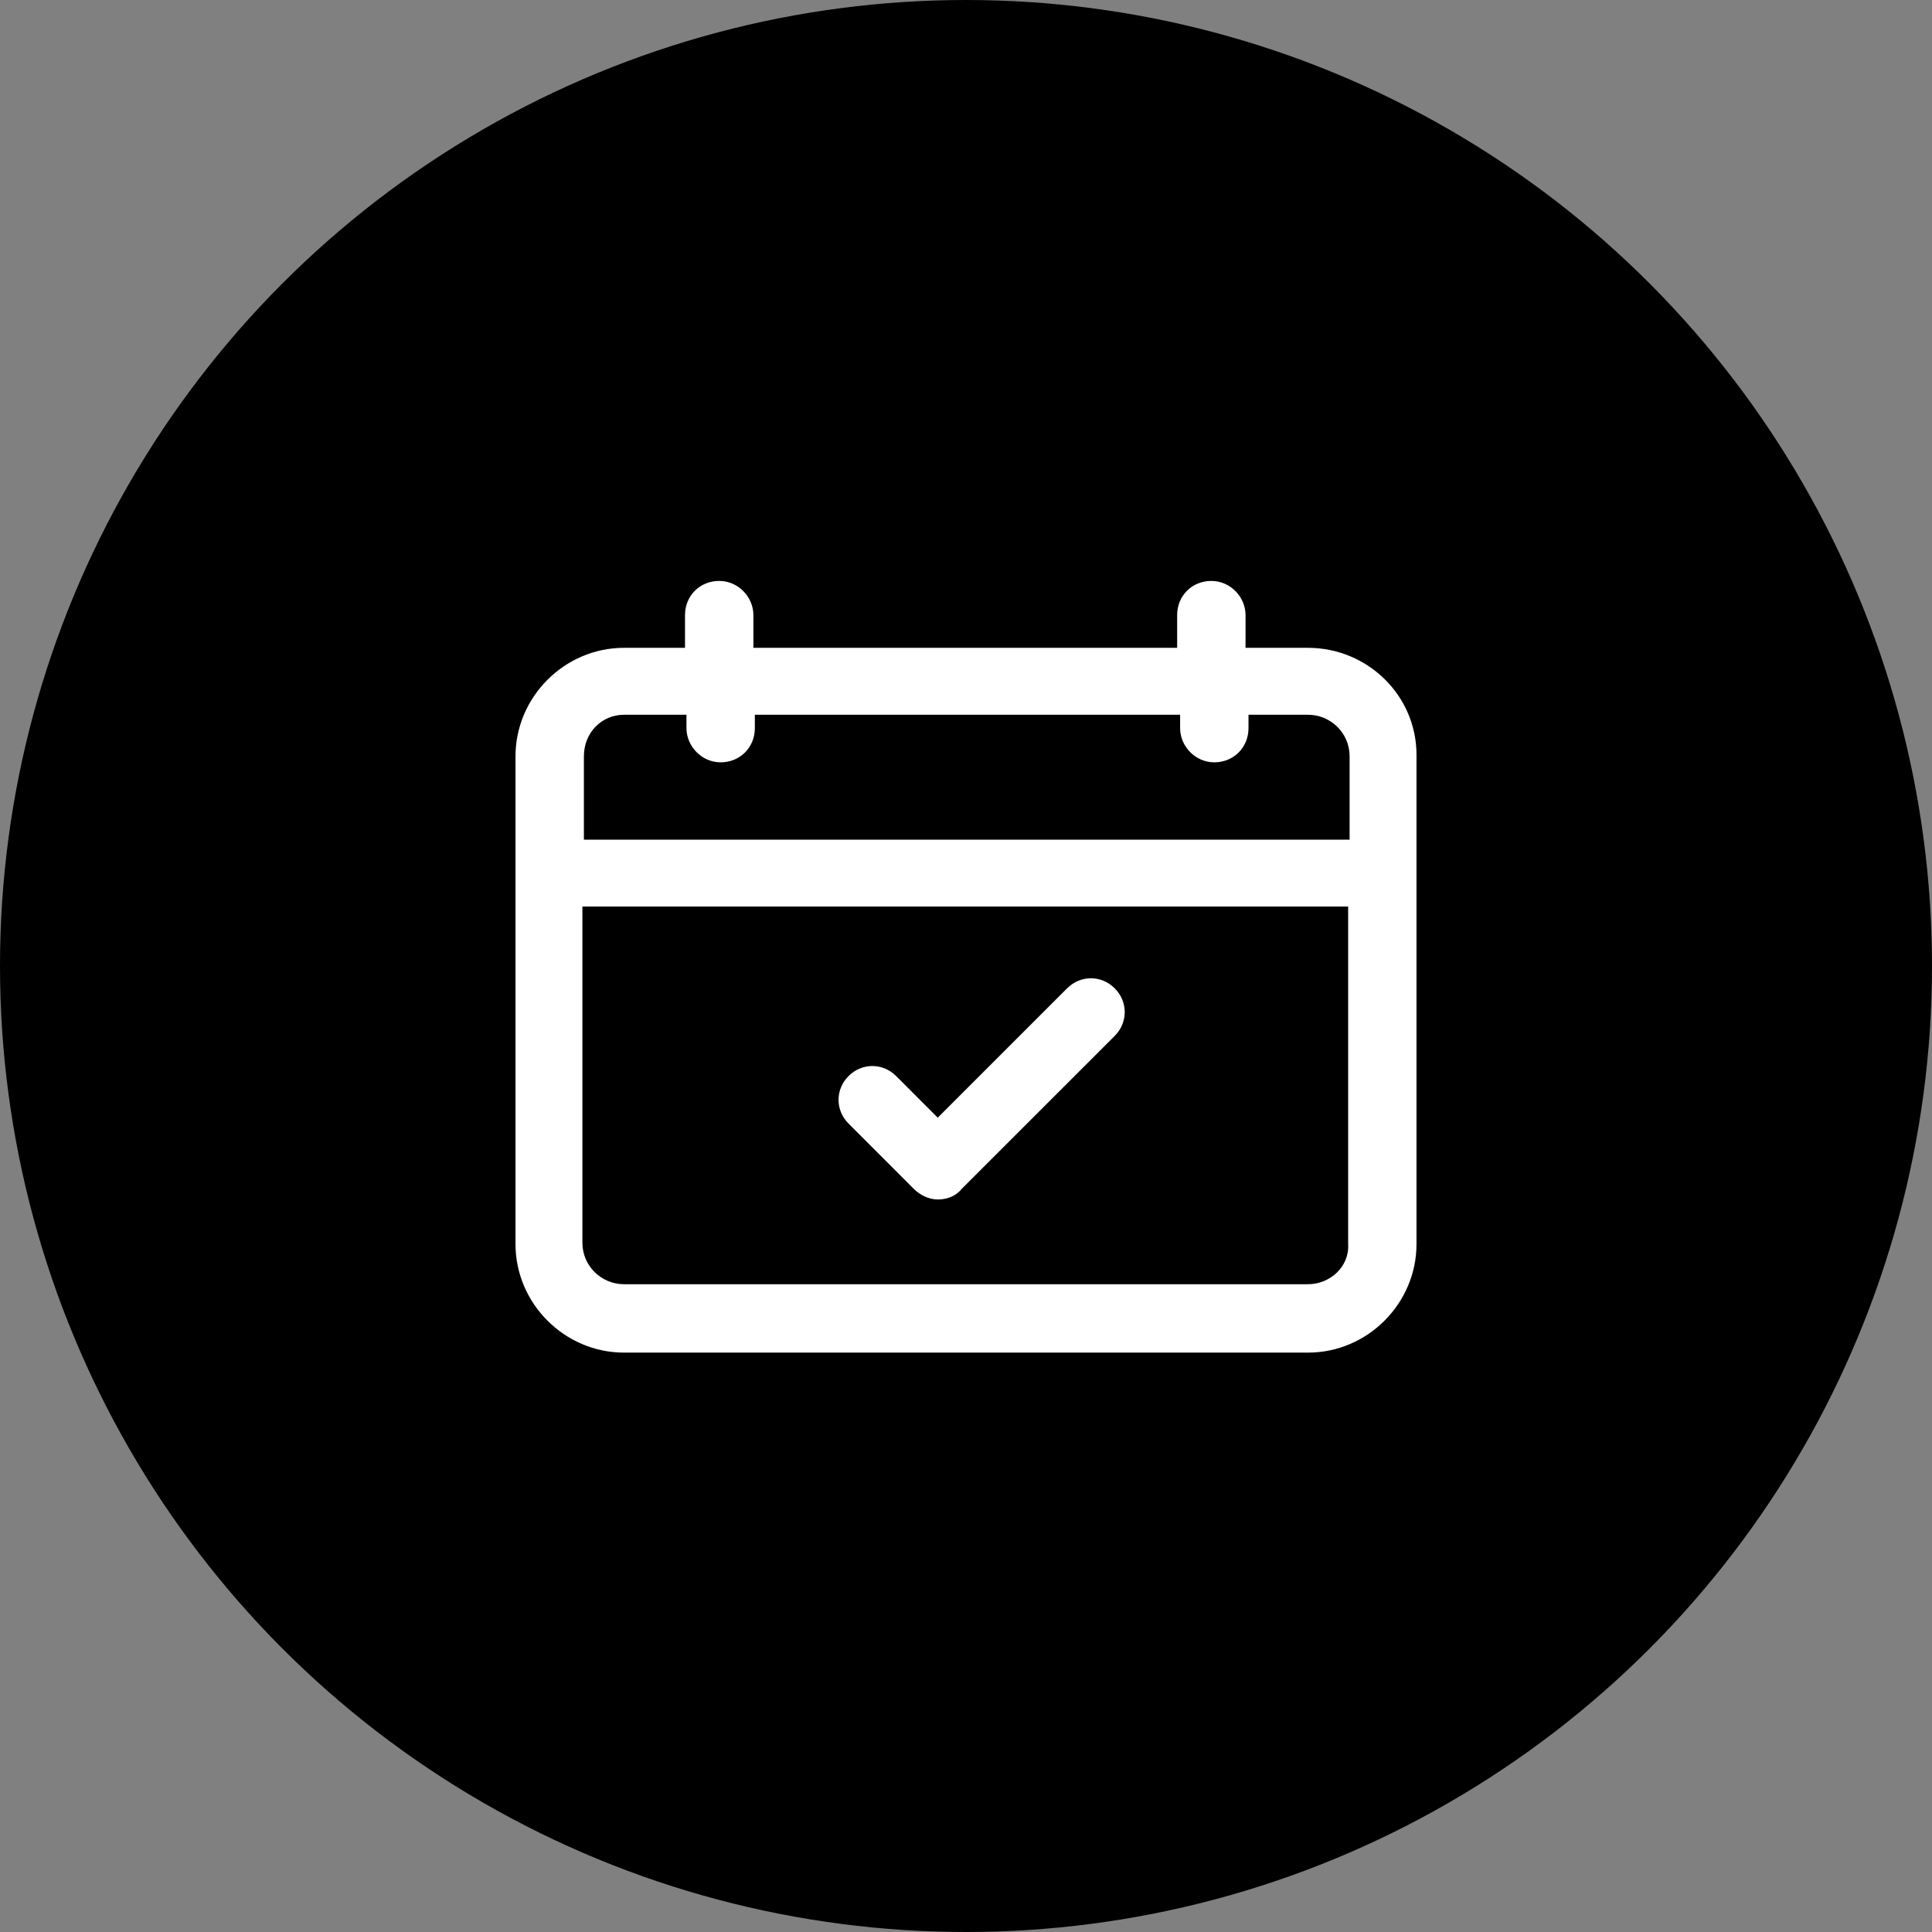 <?xml version="1.0" encoding="UTF-8"?> <svg xmlns="http://www.w3.org/2000/svg" width="45" height="45" viewBox="0 0 45 45" fill="none"><rect x="0" y="0" width="45" height="45" fill="#808080" stroke="none"/><circle cx="22.5" cy="22.5" r="22.5" fill="black"></circle><path d="M30.465 15.089H29.011V14.327C29.011 13.912 28.665 13.531 28.214 13.531C27.764 13.531 27.418 13.877 27.418 14.327V15.089H17.548V14.327C17.548 13.912 17.202 13.531 16.751 13.531C16.301 13.531 15.955 13.877 15.955 14.327V15.089H14.535C13.15 15.089 12.007 16.232 12.007 17.617V28.976C12.007 30.362 13.15 31.505 14.535 31.505H30.465C31.851 31.505 32.993 30.362 32.993 28.976V17.583C32.993 16.197 31.851 15.089 30.465 15.089ZM14.535 16.648H15.989V16.959C15.989 17.375 16.336 17.756 16.786 17.756C17.236 17.756 17.582 17.41 17.582 16.959V16.648H27.487V16.959C27.487 17.375 27.833 17.756 28.284 17.756C28.734 17.756 29.08 17.41 29.08 16.959V16.648H30.465C30.985 16.648 31.435 17.063 31.435 17.617V19.557H13.6V17.617C13.6 17.063 14.015 16.648 14.535 16.648ZM30.465 29.912H14.535C14.015 29.912 13.565 29.496 13.565 28.942V21.115H31.401V28.976C31.435 29.496 30.985 29.912 30.465 29.912Z" fill="white"></path><path d="M24.855 23.02L21.842 26.033L20.873 25.063C20.561 24.752 20.076 24.752 19.765 25.063C19.453 25.375 19.453 25.86 19.765 26.171L21.288 27.695C21.427 27.834 21.635 27.938 21.842 27.938C22.05 27.938 22.258 27.868 22.396 27.695L25.964 24.128C26.275 23.816 26.275 23.332 25.964 23.02C25.652 22.708 25.167 22.708 24.855 23.02Z" fill="white"></path></svg> 